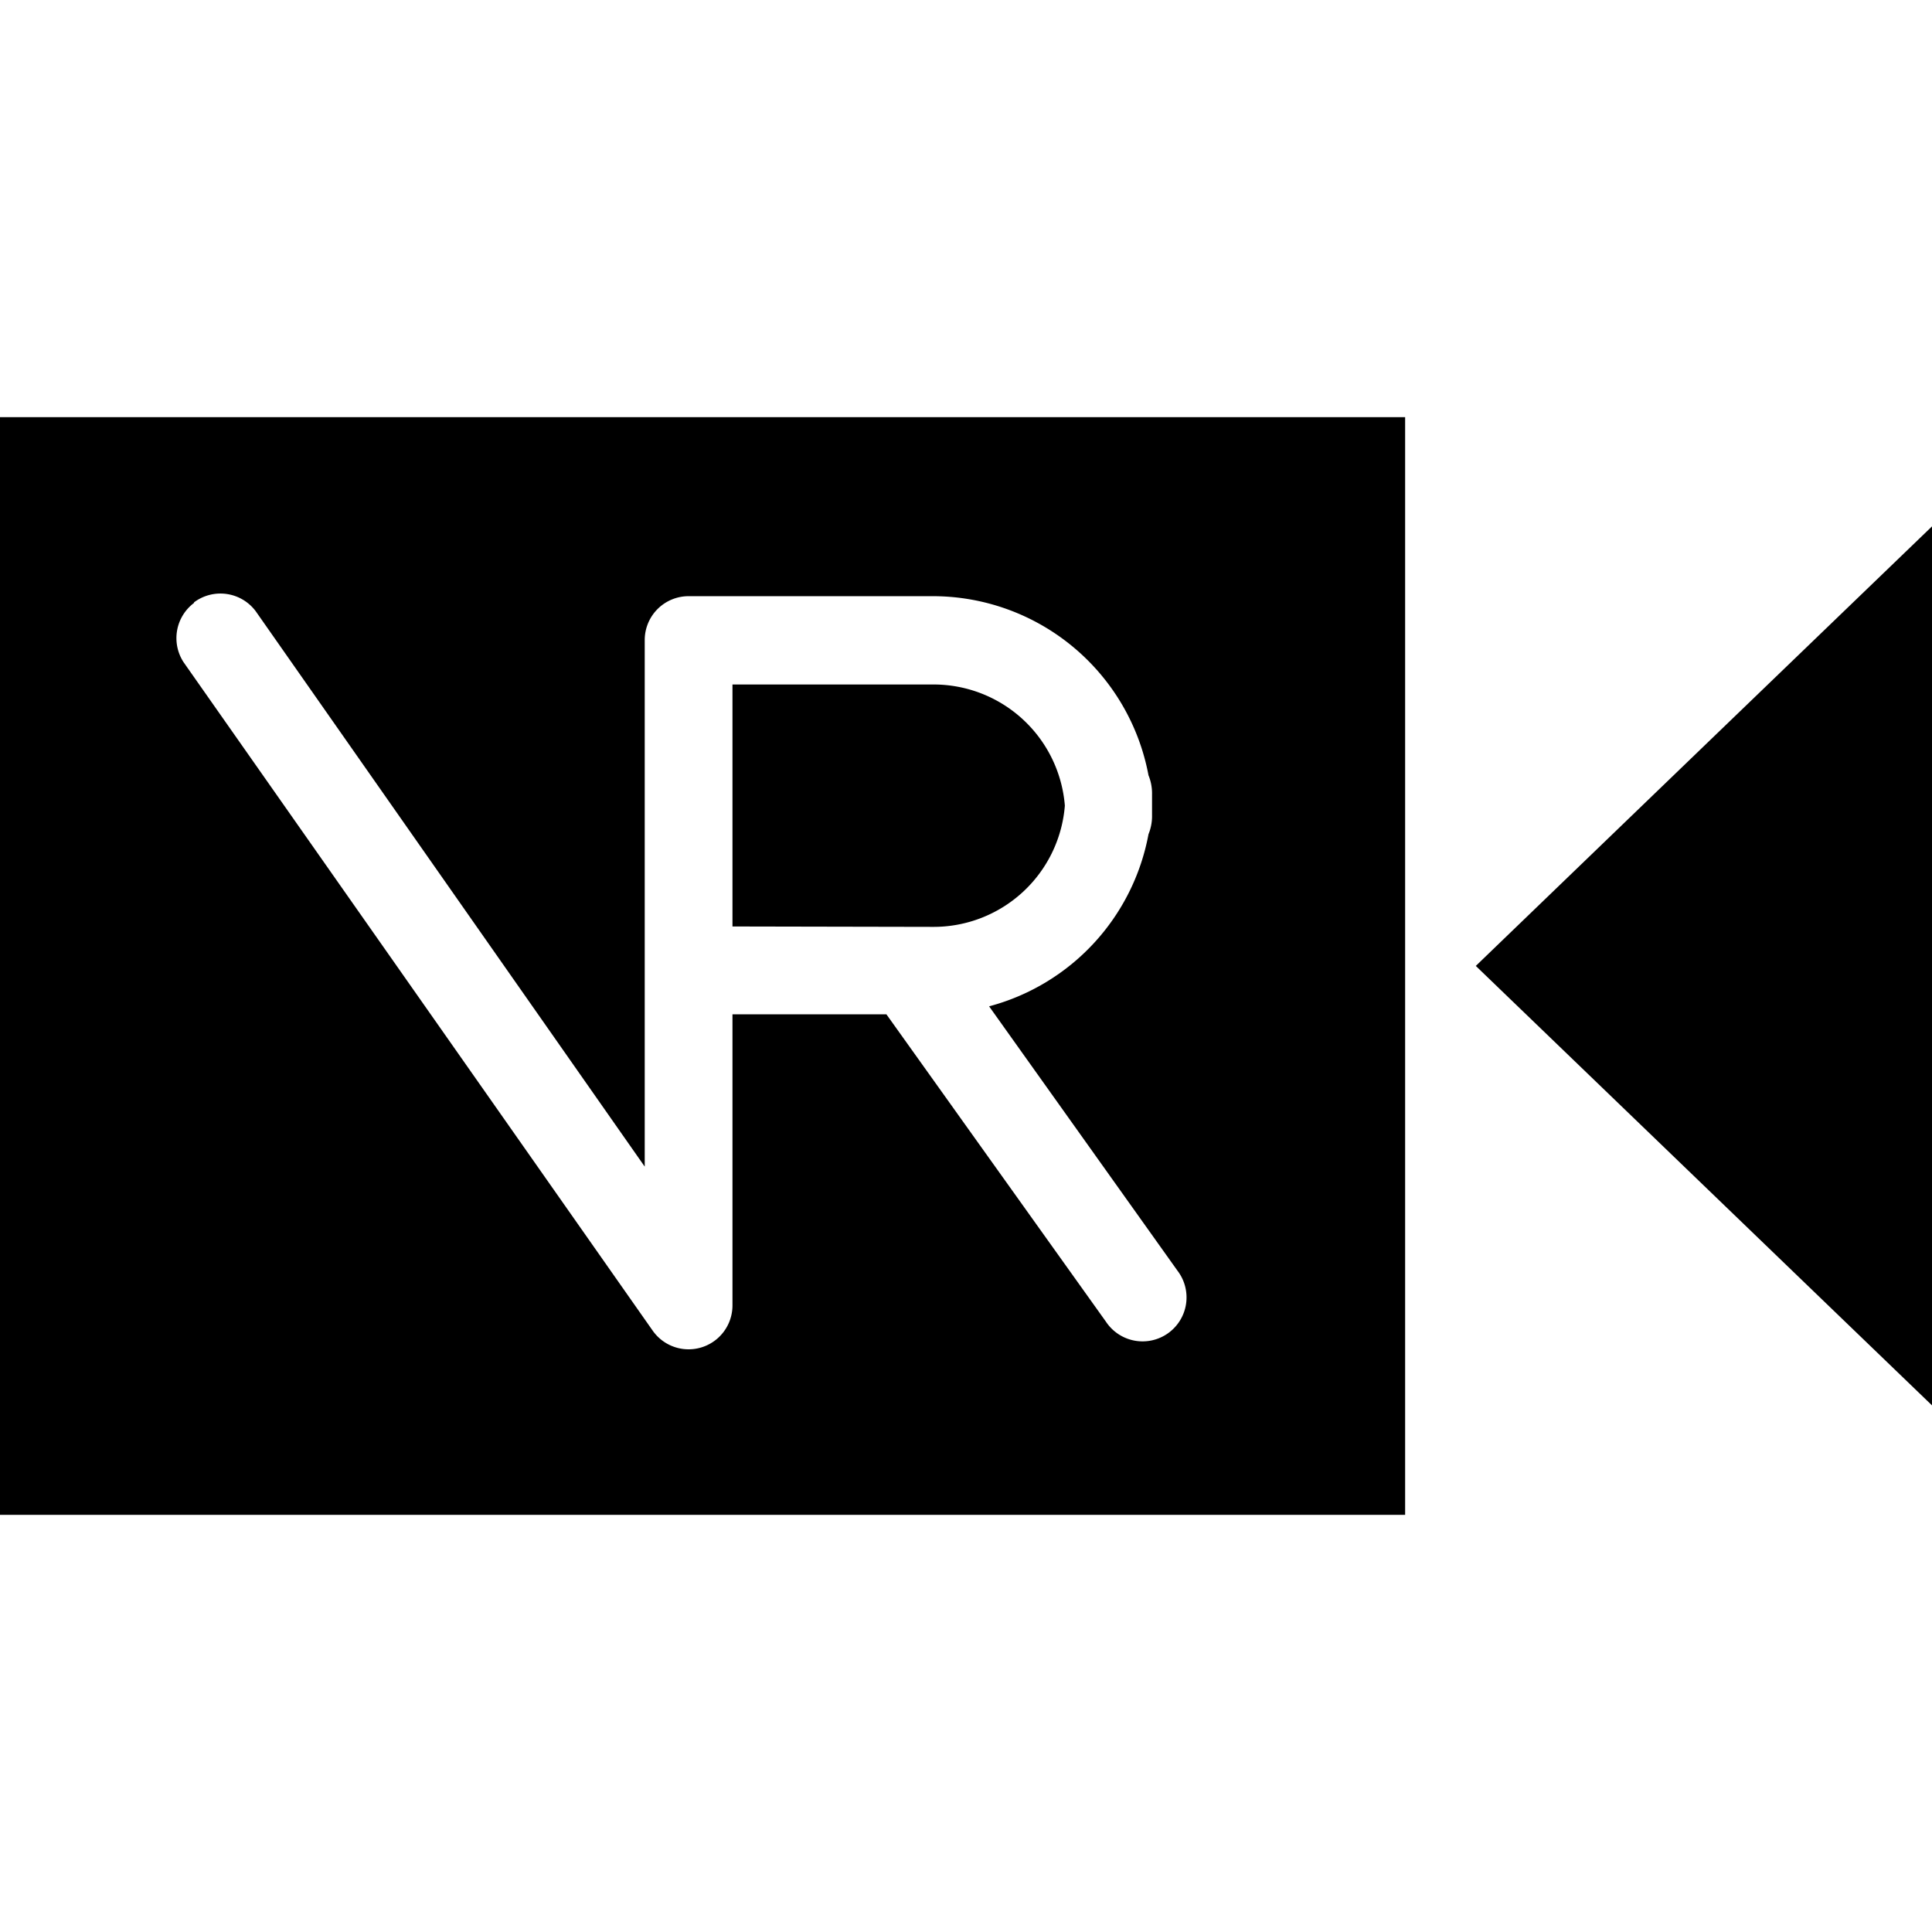 <svg xmlns="http://www.w3.org/2000/svg" width="24" height="24" viewBox="0 0 24 24"><defs><style>.a{fill:rgba(255,255,255,0);opacity:0;}.b{fill:currentColor;}</style></defs><g transform="translate(-1081 -2460)"><rect class="a" width="24" height="24" transform="translate(1081 2460)"/><path class="b" d="M21.561,54.826a1.636,1.636,0,0,0-1.636-1.505H17.432v3.006l2.493.005A1.636,1.636,0,0,0,21.561,54.826ZM8.333,63.636H25.788V50H8.333ZM10.744,52.3a.547.547,0,0,1,.765.11l4.833,6.9V52.769a.545.545,0,0,1,.545-.545H19.92A2.727,2.727,0,0,1,22.6,54.449a.59.59,0,0,1,.044.235v.262a.59.59,0,0,1-.044.235,2.728,2.728,0,0,1-1.98,2.138l2.34,3.284a.546.546,0,1,1-.889.633l-2.727-3.818H17.432v3.616a.545.545,0,0,1-.993.311l-5.825-8.3a.547.547,0,0,1,.129-.737ZM29.5,54.086l-2.834,2.731L29.5,59.547l2.834,2.73V51.356Z" transform="translate(1072.667 2415.182)"/></g></svg>